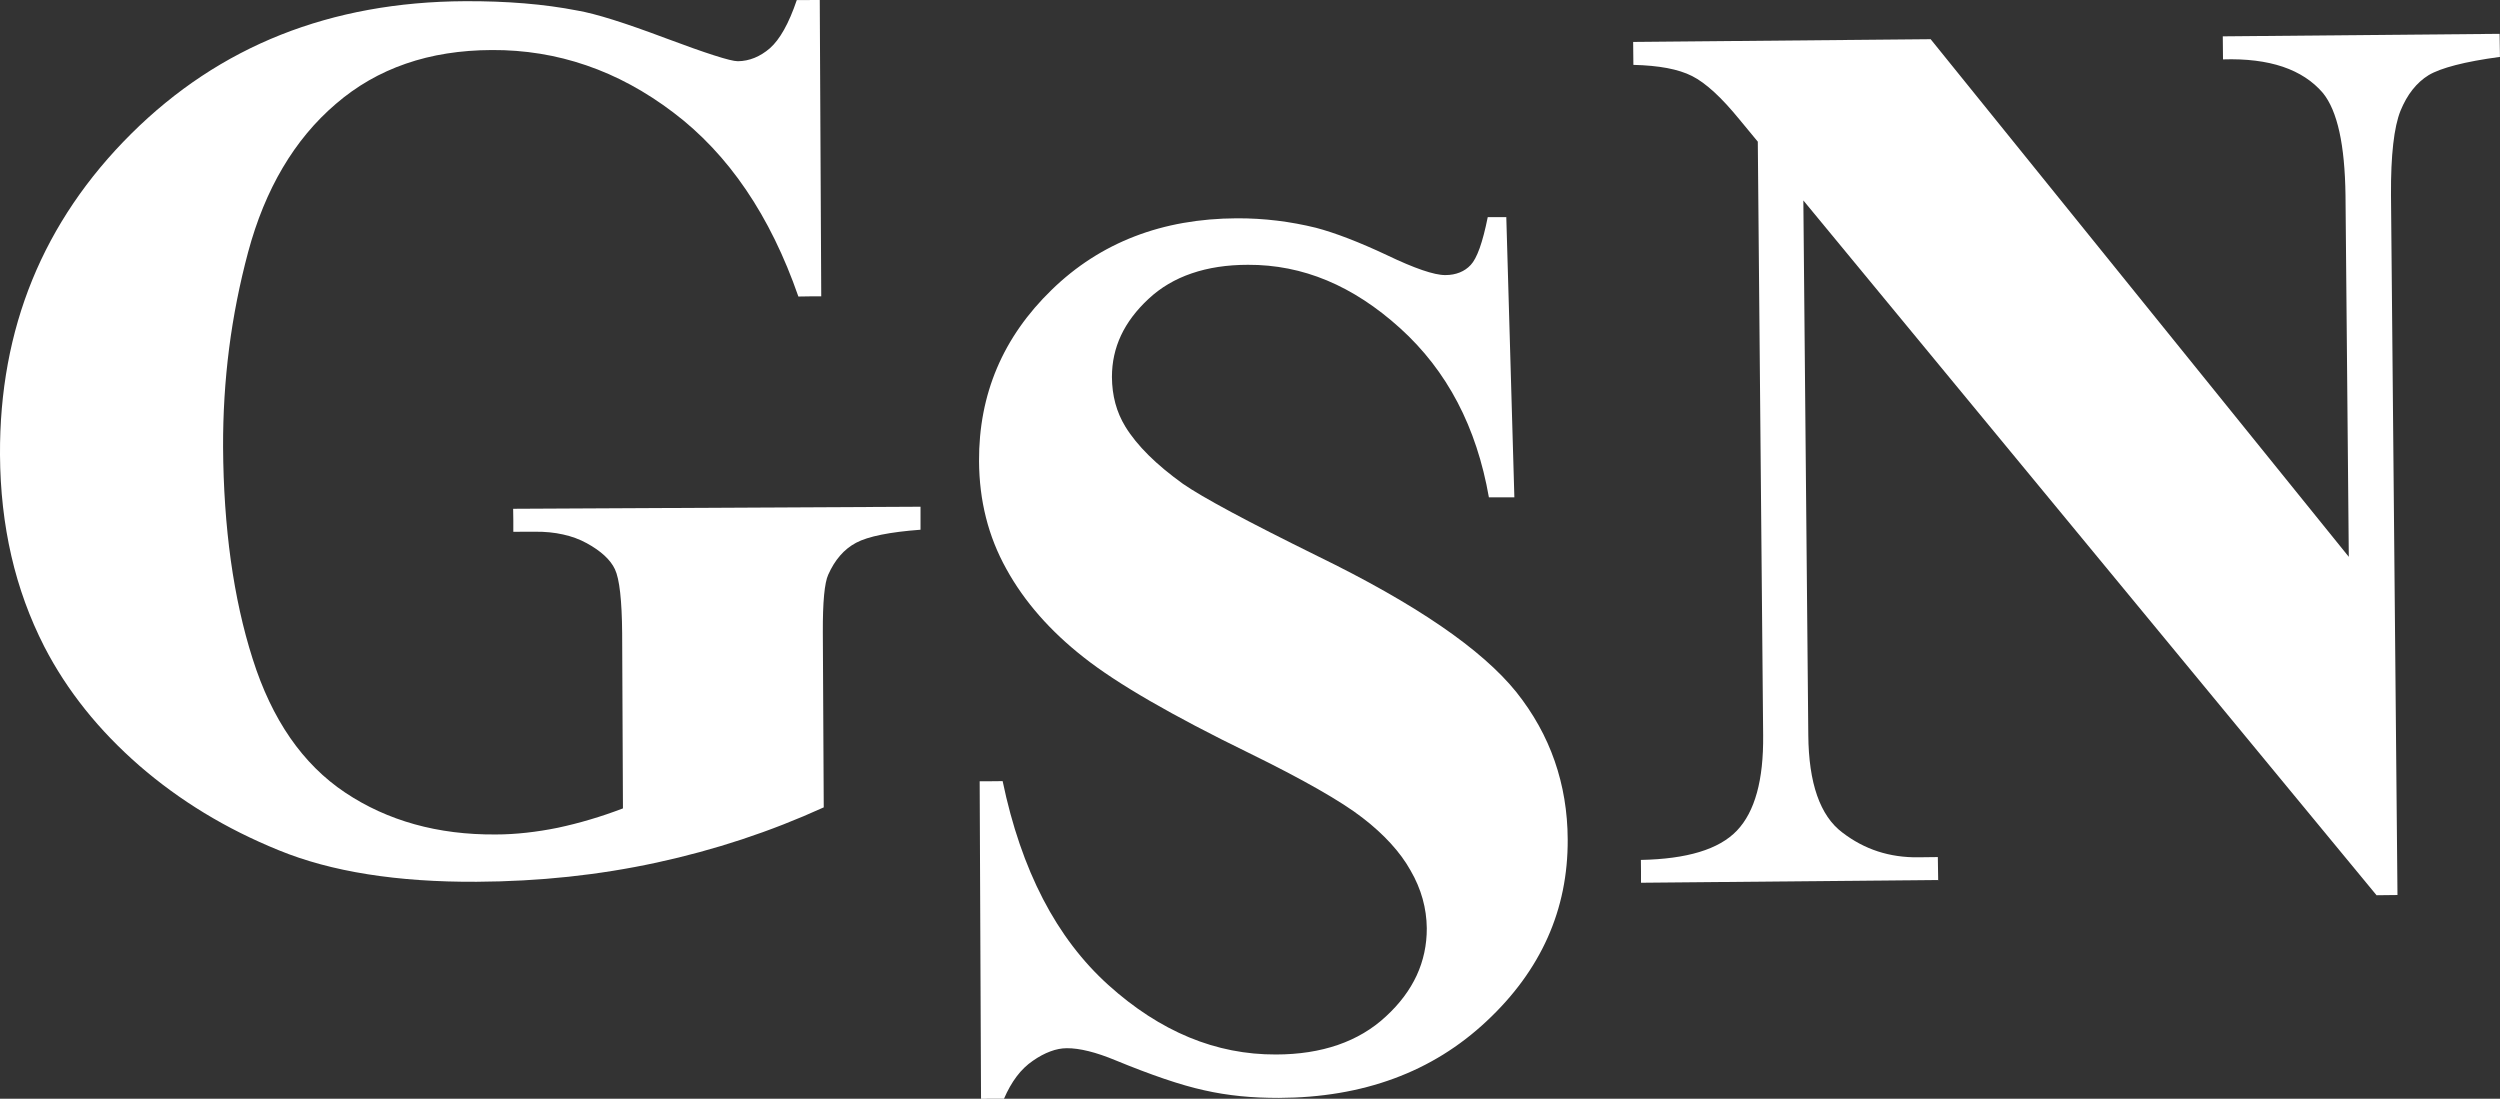 <svg xmlns="http://www.w3.org/2000/svg" width="405" height="178" viewBox="0 0 405 178" fill="none"><rect x="0" y="0" width="405" height="178" fill="#333333" stroke="none"/><g clip-path="url(#clip0_2_68)"><path d="M312.75 6.332L380.505 90.206L379.971 31.622C379.915 27.545 379.593 24.125 378.985 21.371C378.377 18.616 377.493 16.518 376.314 15.067C374.674 13.144 372.509 11.73 369.819 10.815C367.129 9.909 363.905 9.502 360.128 9.622L360.091 5.888L404.935 5.481L404.991 9.216C402.117 9.604 399.721 10.048 397.796 10.547C395.871 11.046 394.415 11.591 393.439 12.174C392.462 12.774 391.596 13.56 390.832 14.521C390.067 15.483 389.422 16.629 388.879 17.951C388.354 19.263 387.958 21.066 387.7 23.34C387.442 25.613 387.322 28.359 387.34 31.575L388.391 144.992L385 145.029L292.143 32.472L292.944 119.046C292.972 122.965 293.451 126.246 294.372 128.881C295.293 131.515 296.657 133.512 298.453 134.861C300.249 136.238 302.165 137.264 304.22 137.93C306.265 138.595 308.448 138.91 310.742 138.882L313.929 138.845L313.985 142.561L265.842 143.005V141.156L265.824 139.307C269.545 139.233 272.714 138.808 275.303 138.022C277.901 137.237 279.928 136.081 281.383 134.556C282.839 133.031 283.916 130.979 284.626 128.409C285.335 125.84 285.667 122.743 285.63 119.12L284.764 22.951L281.816 19.383C280.36 17.599 278.997 16.111 277.717 14.937C276.436 13.763 275.239 12.885 274.124 12.322C273.018 11.758 271.673 11.332 270.08 11.027C268.495 10.732 266.662 10.556 264.608 10.51L264.571 6.794L312.732 6.35L312.75 6.332Z" fill="white"></path><path d="M244.019 35.143L245.327 80.565H241.2C240.205 74.881 238.519 69.751 236.124 65.184C233.729 60.618 230.624 56.606 226.811 53.159C223.006 49.72 219.063 47.141 214.964 45.431C210.865 43.721 206.609 42.88 202.178 42.899C198.787 42.899 195.748 43.361 193.058 44.285C190.368 45.2 188.028 46.578 186.056 48.426C184.076 50.266 182.593 52.234 181.607 54.333C180.621 56.44 180.133 58.677 180.133 61.071C180.142 62.587 180.326 64.001 180.686 65.341C181.045 66.682 181.589 67.93 182.307 69.113C183.265 70.675 184.527 72.219 186.084 73.762C187.641 75.306 189.502 76.84 191.63 78.375C193.214 79.475 195.821 81 199.451 82.95C203.08 84.901 207.732 87.267 213.407 90.068C221.376 93.95 228.036 97.73 233.406 101.4C238.777 105.079 242.858 108.656 245.649 112.122C248.404 115.589 250.476 119.304 251.858 123.288C253.24 127.263 253.949 131.496 253.968 135.989C253.995 141.683 252.918 146.979 250.725 151.887C248.533 156.796 245.235 161.316 240.822 165.438C236.428 169.561 231.426 172.657 225.825 174.719C220.224 176.789 214.015 177.834 207.189 177.861C205.061 177.861 202.979 177.778 200.962 177.575C198.935 177.371 196.973 177.057 195.075 176.623C193.168 176.207 191.022 175.587 188.627 174.774C186.241 173.961 183.606 172.962 180.732 171.779C179.129 171.114 177.673 170.615 176.356 170.291C175.039 169.967 173.86 169.801 172.828 169.81C171.962 169.81 171.068 169.986 170.156 170.328C169.235 170.67 168.296 171.169 167.328 171.844C166.352 172.509 165.477 173.351 164.703 174.377C163.929 175.403 163.247 176.604 162.648 177.991H160.788L158.927 178.009L158.706 126.561H160.567L162.427 126.542C163.929 133.761 166.112 140.13 168.968 145.639C171.824 151.148 175.361 155.788 179.553 159.569C183.744 163.349 188.111 166.178 192.643 168.054C197.175 169.93 201.864 170.846 206.701 170.827C210.422 170.827 213.776 170.3 216.751 169.274C219.717 168.248 222.315 166.714 224.508 164.671C226.746 162.619 228.404 160.391 229.51 158.007C230.606 155.622 231.15 153.071 231.14 150.371C231.122 148.754 230.901 147.173 230.468 145.62C230.035 144.068 229.39 142.533 228.515 141.026C227.677 139.52 226.599 138.059 225.291 136.627C223.983 135.194 222.463 133.817 220.721 132.476C218.99 131.127 216.576 129.583 213.499 127.827C210.422 126.071 206.673 124.111 202.26 121.948C196.079 118.935 190.755 116.134 186.296 113.555C181.837 110.976 178.254 108.619 175.545 106.475C172.846 104.358 170.451 102.112 168.36 99.727C166.269 97.342 164.491 94.828 163.026 92.166C161.561 89.531 160.456 86.758 159.728 83.856C158.991 80.944 158.623 77.894 158.604 74.714C158.577 69.298 159.544 64.269 161.506 59.638C163.468 55.007 166.435 50.774 170.377 46.947C174.329 43.102 178.806 40.227 183.809 38.295C188.811 36.364 194.329 35.393 200.354 35.365C202.564 35.356 204.738 35.485 206.876 35.744C209.013 36.003 211.113 36.391 213.186 36.9C214.752 37.316 216.493 37.889 218.409 38.628C220.325 39.368 222.416 40.264 224.673 41.327C226.93 42.409 228.847 43.222 230.422 43.758C231.997 44.294 233.241 44.572 234.162 44.562C235.019 44.562 235.792 44.414 236.483 44.137C237.174 43.86 237.764 43.453 238.261 42.917C238.759 42.39 239.247 41.475 239.708 40.19C240.168 38.896 240.601 37.232 241.016 35.171H244.046L244.019 35.143Z" fill="white"></path><path d="M132.801 -0L133.041 48.01H131.189L129.338 48.038C127.062 41.484 124.234 35.716 120.853 30.743C117.472 25.77 113.548 21.592 109.062 18.209C104.566 14.799 99.877 12.257 94.977 10.584C90.076 8.901 84.981 8.079 79.684 8.106C74.599 8.125 69.957 8.855 65.747 10.315C61.537 11.767 57.76 13.939 54.407 16.832C51.044 19.707 48.179 23.154 45.812 27.157C43.444 31.159 41.565 35.735 40.192 40.856C38.82 45.995 37.788 51.19 37.115 56.449C36.443 61.709 36.12 67.033 36.139 72.431C36.176 78.957 36.599 85.076 37.392 90.798C38.193 96.519 39.363 101.825 40.929 106.733C42.486 111.66 44.513 115.921 47.009 119.535C49.506 123.14 52.472 126.098 55.908 128.391C59.335 130.683 63.084 132.393 67.156 133.53C71.228 134.667 75.613 135.221 80.32 135.184C81.951 135.184 83.609 135.083 85.285 134.898C86.962 134.713 88.666 134.445 90.38 134.094C92.102 133.724 93.834 133.29 95.594 132.763C97.353 132.245 99.122 131.644 100.918 130.96L100.789 102.62C100.771 99.949 100.66 97.739 100.467 96.002C100.273 94.264 99.988 92.998 99.619 92.221C99.251 91.435 98.68 90.696 97.915 89.993C97.151 89.291 96.202 88.626 95.05 87.997C93.889 87.359 92.609 86.888 91.209 86.583C89.808 86.268 88.298 86.121 86.658 86.139H84.908L83.157 86.157V84.29L83.13 82.423L149.125 82.09V85.816C146.638 86 144.519 86.268 142.778 86.62C141.037 86.971 139.674 87.405 138.697 87.923C137.711 88.45 136.836 89.143 136.09 90.012C135.335 90.881 134.699 91.916 134.165 93.118C133.87 93.765 133.649 94.865 133.501 96.418C133.354 97.98 133.29 99.986 133.299 102.454L133.446 130.794C129.116 132.763 124.704 134.491 120.199 135.979C115.694 137.468 111.098 138.715 106.418 139.732C101.729 140.749 96.957 141.516 92.102 142.034C87.238 142.551 82.291 142.819 77.234 142.847C70.804 142.884 64.908 142.477 59.556 141.627C54.204 140.777 49.404 139.483 45.148 137.736C40.874 135.998 36.858 133.992 33.09 131.7C29.322 129.407 25.812 126.847 22.542 124.009C19.272 121.153 16.351 118.13 13.79 114.923C11.229 111.715 9.019 108.332 7.176 104.755C4.818 100.133 3.031 95.244 1.842 90.077C0.645 84.882 0.037 79.438 -6.72879e-05 73.707C-0.055 63.465 1.686 54.009 5.232 45.329C8.779 36.659 14.113 28.774 21.252 21.676C28.401 14.567 36.48 9.215 45.48 5.638C54.499 2.061 64.438 0.249 75.309 0.194C78.689 0.175 81.905 0.296 84.935 0.545C87.975 0.795 90.84 1.183 93.539 1.71C95.013 1.959 96.939 2.459 99.325 3.207C101.711 3.956 104.548 4.954 107.846 6.193C111.134 7.422 113.76 8.356 115.704 8.975C117.657 9.604 118.928 9.918 119.536 9.918C120.466 9.909 121.36 9.724 122.226 9.373C123.092 9.021 123.93 8.504 124.732 7.81C125.515 7.117 126.288 6.119 127.016 4.816C127.744 3.522 128.435 1.913 129.08 0.009H130.94L132.801 -0.019V-0Z" fill="white"></path></g><defs><clipPath id="clip0_2_68"><rect width="405" height="178" fill="white"></rect></clipPath></defs></svg>